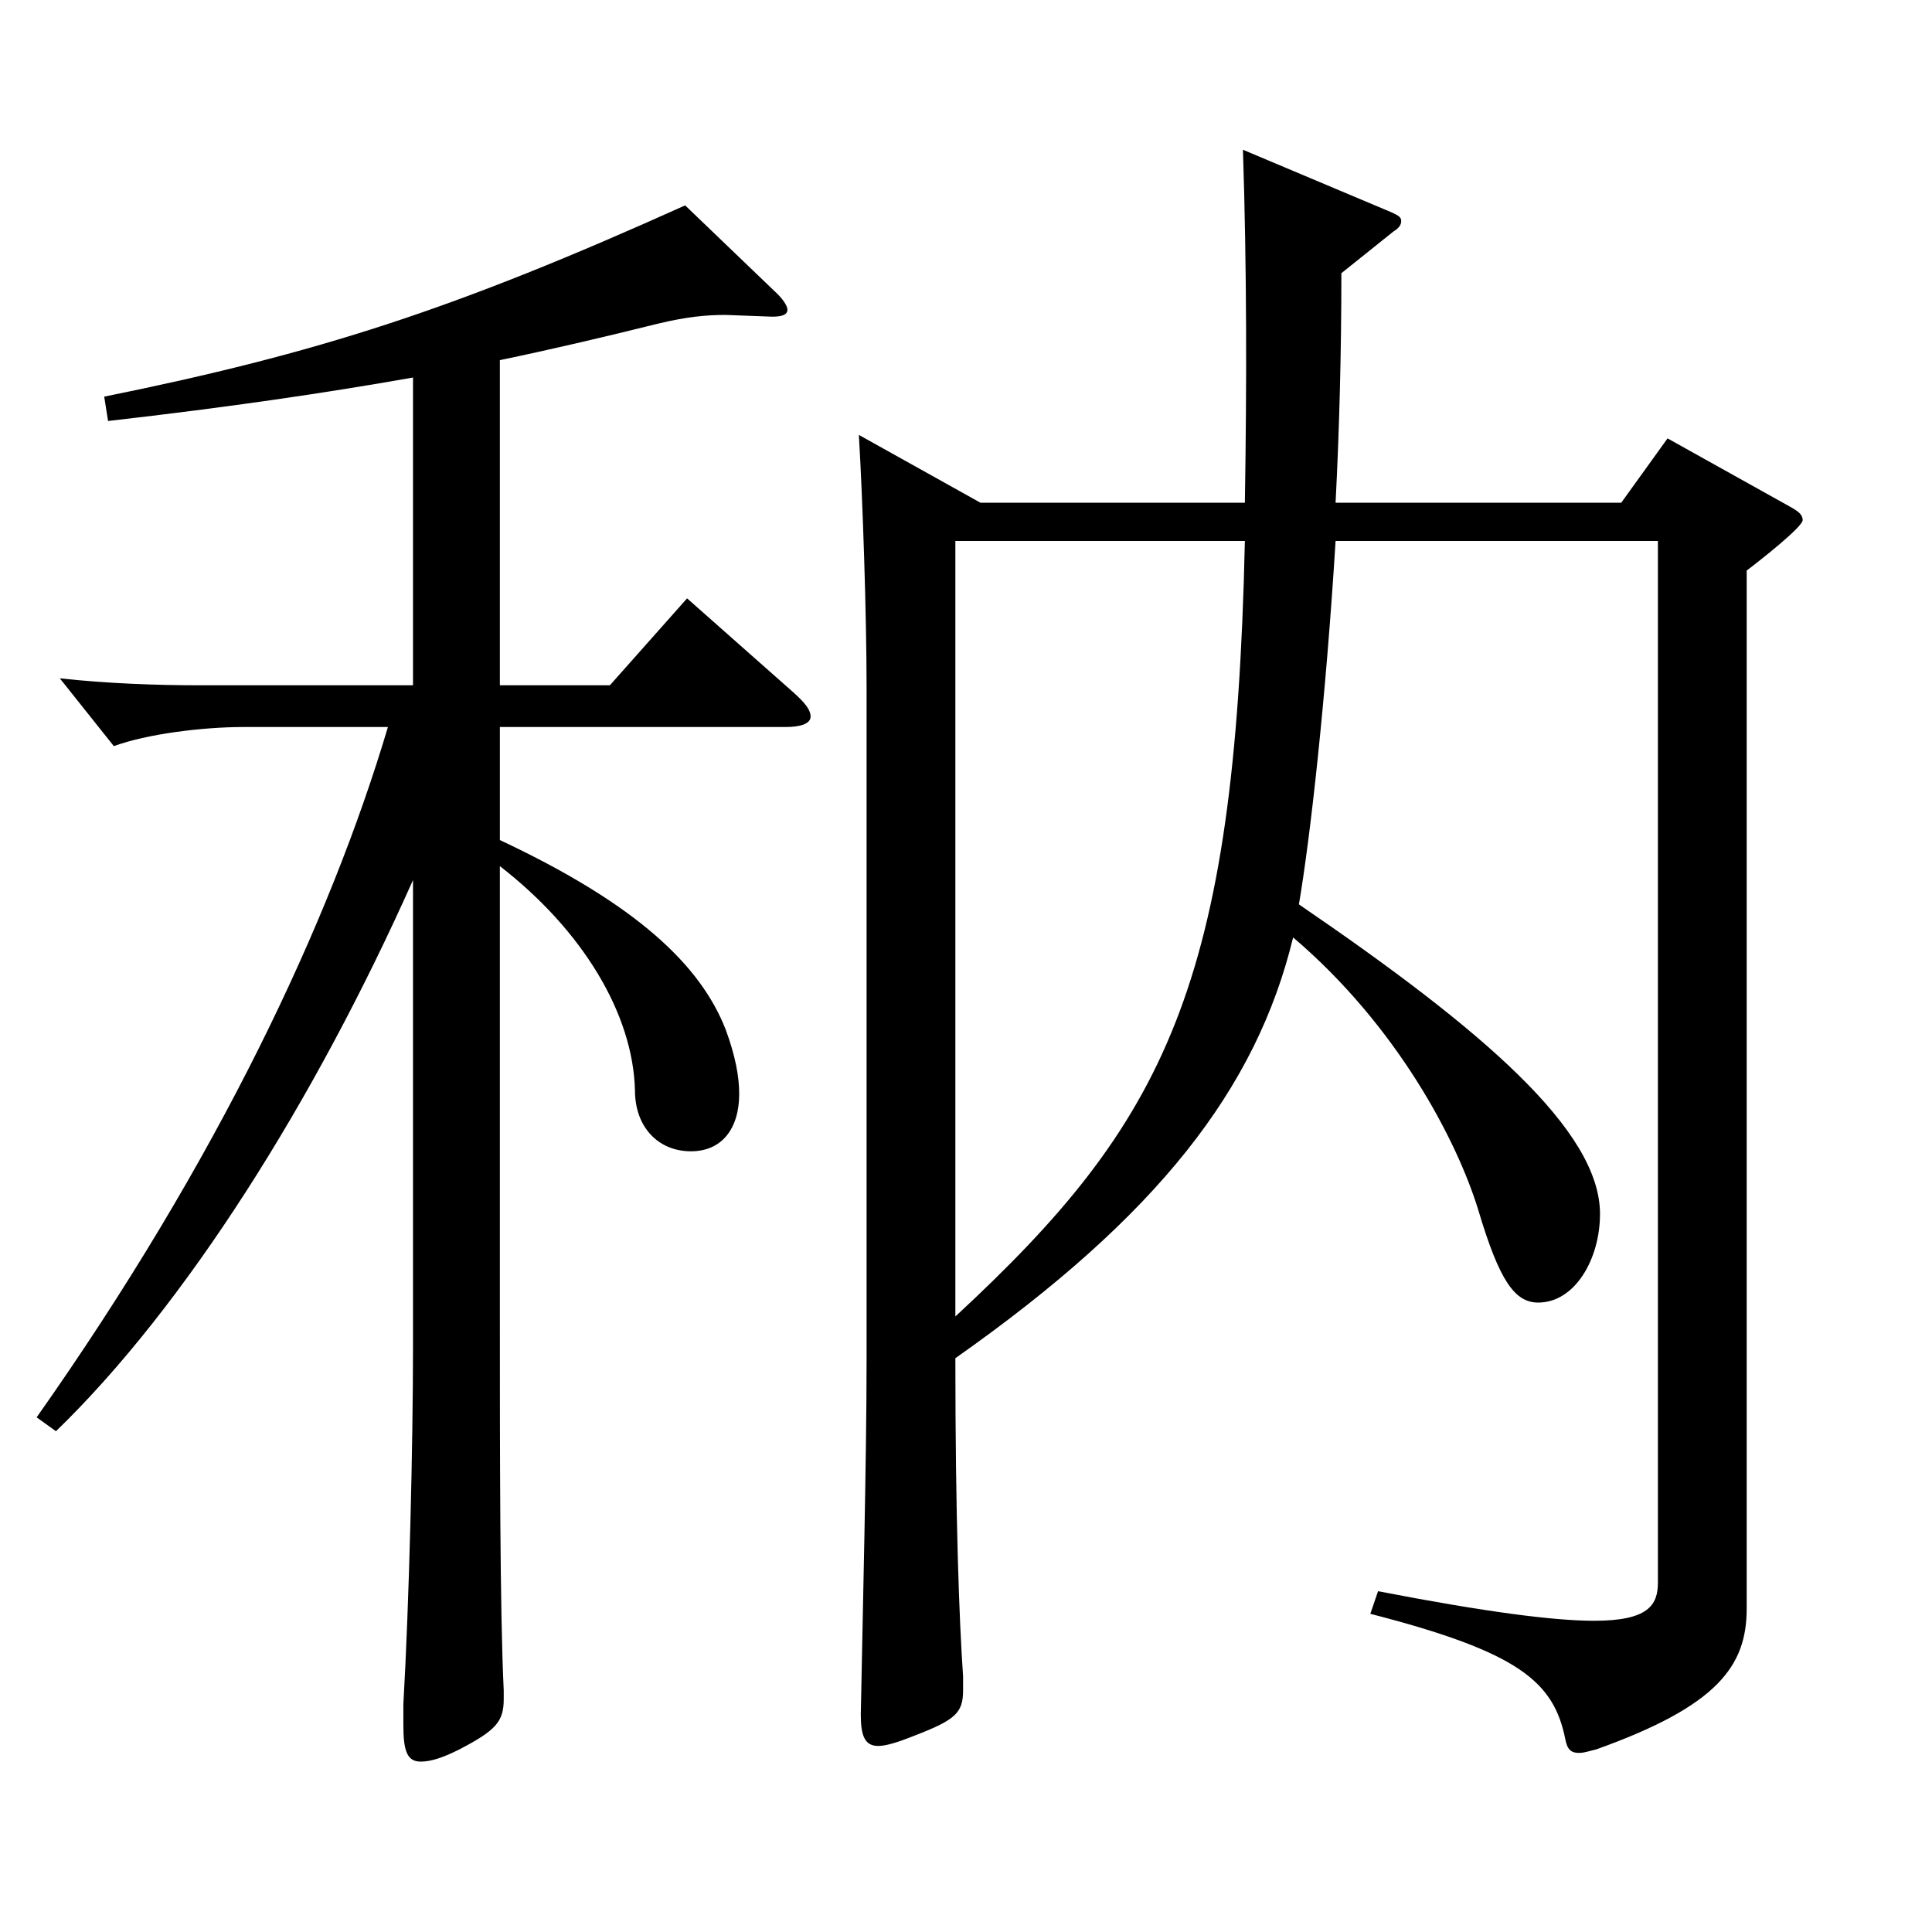 <?xml version="1.0" encoding="utf-8"?>
<!-- Generator: Adobe Illustrator 16.0.0, SVG Export Plug-In . SVG Version: 6.00 Build 0)  -->
<!DOCTYPE svg PUBLIC "-//W3C//DTD SVG 1.1//EN" "http://www.w3.org/Graphics/SVG/1.1/DTD/svg11.dtd">
<svg version="1.1" id="图层_1" xmlns="http://www.w3.org/2000/svg" xmlns:xlink="http://www.w3.org/1999/xlink" x="0px" y="0px"
	 width="1000px" height="1000px" viewBox="0 0 1000 1000" enable-background="new 0 0 1000 1000" xml:space="preserve">
<path d="M213.776,195.408c-45.953,8.1-94.904,15.3-157.841,22.5l-1.998-12.6c110.889-22.5,180.817-45,300.697-99l45.953,44.1
	c4.995,4.5,6.993,8.101,6.993,9.9c0,2.7-2.997,3.6-7.992,3.6l-23.976-0.899c-9.99,0-19.979,0.899-34.965,4.5
	c-28.971,7.2-55.943,13.5-81.917,18.899v168.299h56.942l39.96-45l54.944,48.601c5.994,5.399,8.991,9,8.991,12.6
	s-4.995,5.399-12.987,5.399H258.731v58.5c70.928,33.3,103.895,64.8,116.882,98.1c4.995,13.5,6.993,24.3,6.993,33.3
	c0,18-8.991,29.699-24.975,29.699c-16.983,0-28.972-12.6-28.972-31.499c-0.999-39.601-26.973-82.8-69.929-116.1v232.198
	c0,68.399,0,153.899,1.998,194.398v4.5c0,11.7-3.996,16.2-22.978,26.101c-8.99,4.5-14.984,6.3-19.979,6.3
	c-6.993,0-8.991-5.4-8.991-18.9v-10.8c2.997-52.199,4.995-134.099,4.995-185.398V455.507
	C162.828,569.806,95.896,676.005,28.963,740.805l-9.99-7.2c93.905-133.199,151.847-256.498,181.816-357.298h-74.924
	c-20.979,0-49.95,3.601-66.933,9.9l-27.972-35.1c24.975,2.7,49.949,3.6,72.927,3.6h109.889V195.408z M507.48,260.208h136.862
	c0.999-61.2,0.999-121.499-0.999-182.699l76.922,32.4c3.996,1.8,4.995,2.7,4.995,4.5s-0.999,3.6-3.996,5.399l-26.973,21.6
	c0,39.601-0.999,80.1-2.997,118.8h147.851l23.977-33.3l62.937,35.1c4.995,2.7,6.993,4.5,6.993,7.2c0,3.6-22.978,21.6-28.971,26.1
	v537.296c0,29.7-14.985,50.4-77.922,72.9c-3.996,0.899-5.994,1.8-8.991,1.8c-3.996,0-5.994-1.8-6.993-7.2
	c-5.993-29.7-23.976-45-100.897-64.8l3.995-11.699c55.944,10.8,90.909,15.3,111.888,15.3c27.972,0,32.967-8.101,32.967-19.8V280.008
	H691.295c-4.995,80.999-12.987,152.999-18.98,188.099c94.904,64.8,155.843,116.999,155.843,160.199
	c0,23.399-12.987,45.899-31.968,45.899c-11.988,0-19.979-10.8-30.969-47.699c-10.989-36-41.958-95.399-95.903-141.3
	c-18.981,78.3-69.93,143.999-174.824,217.799c0,82.8,1.998,135.899,3.996,164.699v7.199c0,11.7-3.996,15.3-24.975,23.4
	c-8.991,3.6-14.985,5.399-18.98,5.399c-6.993,0-8.991-5.399-8.991-16.199c0.999-53.1,2.997-132.3,2.997-183.599V355.607
	c0-36.9-1.998-97.199-3.996-130.499L507.48,260.208z M494.493,681.405c108.891-100.8,144.854-170.999,149.85-401.397h-149.85
	V681.405z"/>
</svg>
